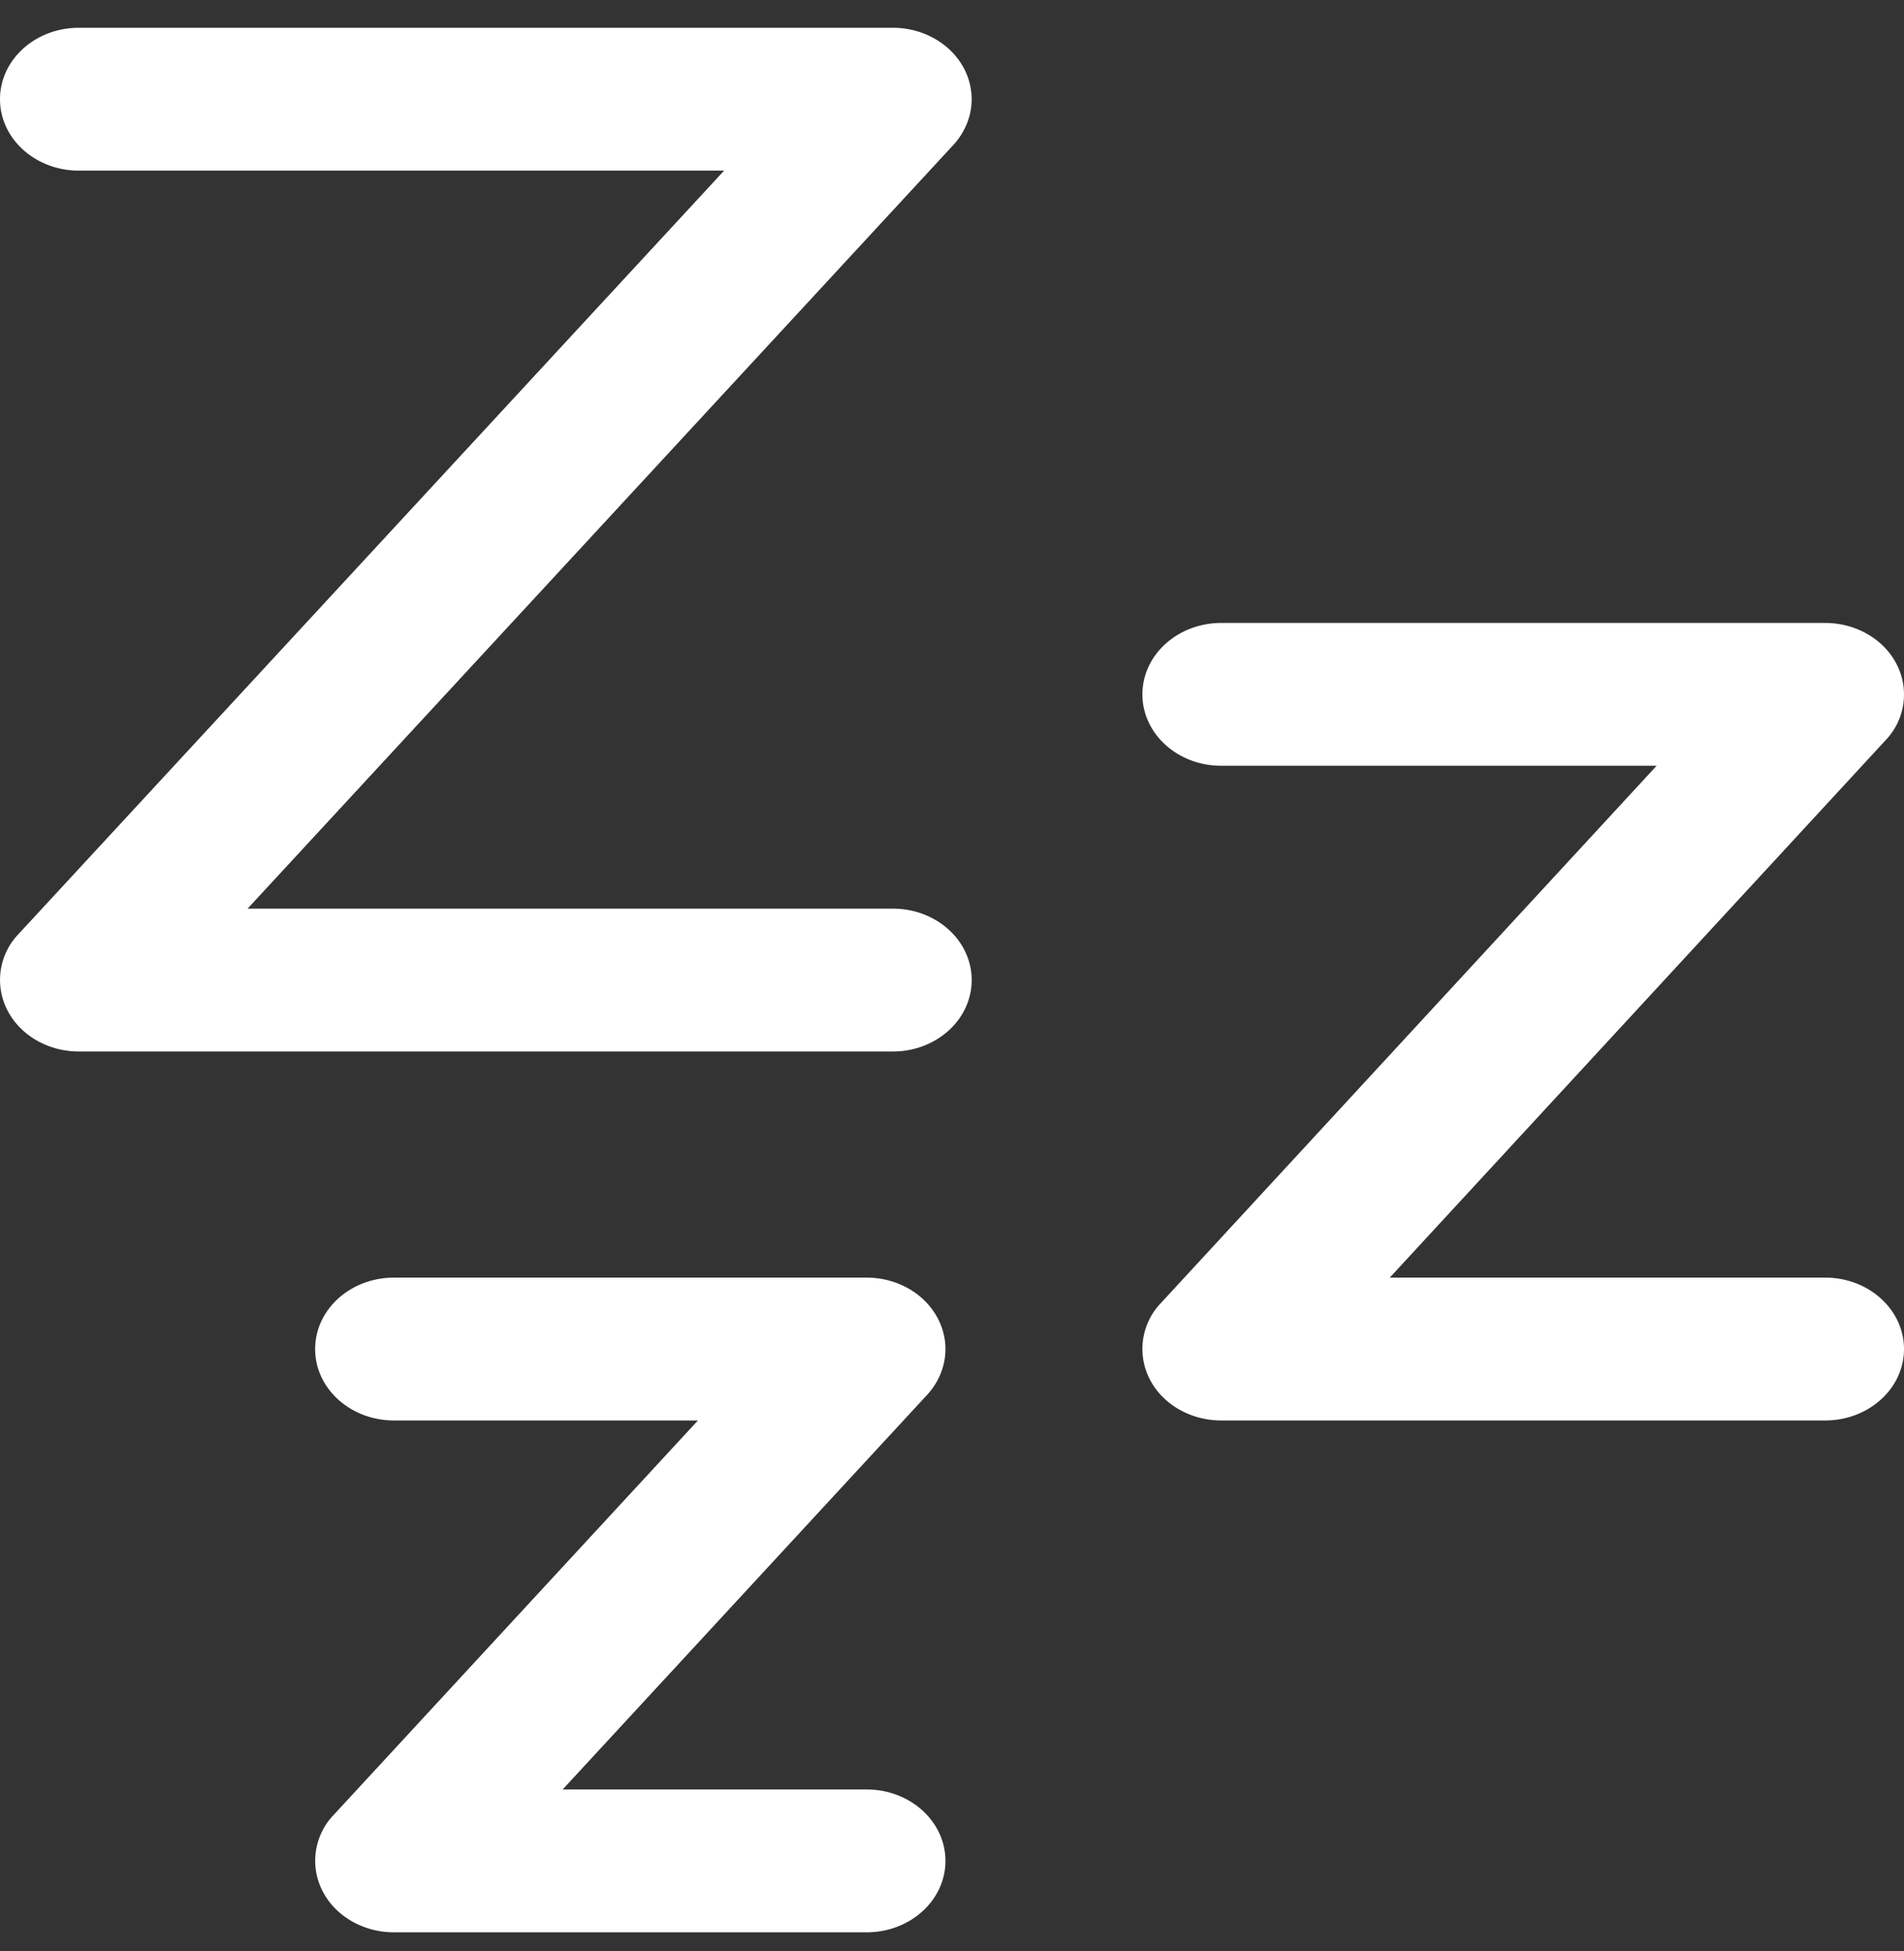 <svg xmlns="http://www.w3.org/2000/svg" width="41" height="42" fill="none" viewBox="0 0 41 42">
  <rect x="0" y="0" width="41" height="42" fill="#333333" stroke="none"/>
  <path fill="#fff" d="M18.662 27.504c.659 0 1.258.346 1.537.887.28.541.187 1.18-.236 1.638l-7.847 8.494h6.546c.937 0 1.697.688 1.697 1.538 0 .849-.76 1.537-1.697 1.537H8.482c-.658 0-1.258-.346-1.536-.887a1.424 1.424 0 0 1 .236-1.637l7.847-8.495H8.483c-.937 0-1.697-.688-1.697-1.537 0-.85.76-1.538 1.697-1.538h10.18Zm20.642-14.093c.658 0 1.258.345 1.536.886a1.42 1.42 0 0 1-.235 1.637l-10.678 11.57h9.377c.936 0 1.696.689 1.696 1.538 0 .849-.76 1.537-1.697 1.537H26.297c-.66 0-1.259-.345-1.538-.886a1.424 1.424 0 0 1 .236-1.638l10.678-11.57h-9.377c-.936 0-1.696-.688-1.696-1.537s.76-1.537 1.697-1.537h13.006ZM19.227.598h.03c.647.011 1.233.355 1.507.887.279.542.186 1.18-.237 1.638L5.331 19.561h13.897c.936 0 1.696.688 1.696 1.537 0 .85-.76 1.538-1.696 1.538H1.697c-.66 0-1.259-.346-1.538-.888a1.424 1.424 0 0 1 .237-1.637L15.593 3.673H1.697C.76 3.673 0 2.985 0 2.136 0 1.286.76.598 1.697.598h17.53Z"/>
</svg>
